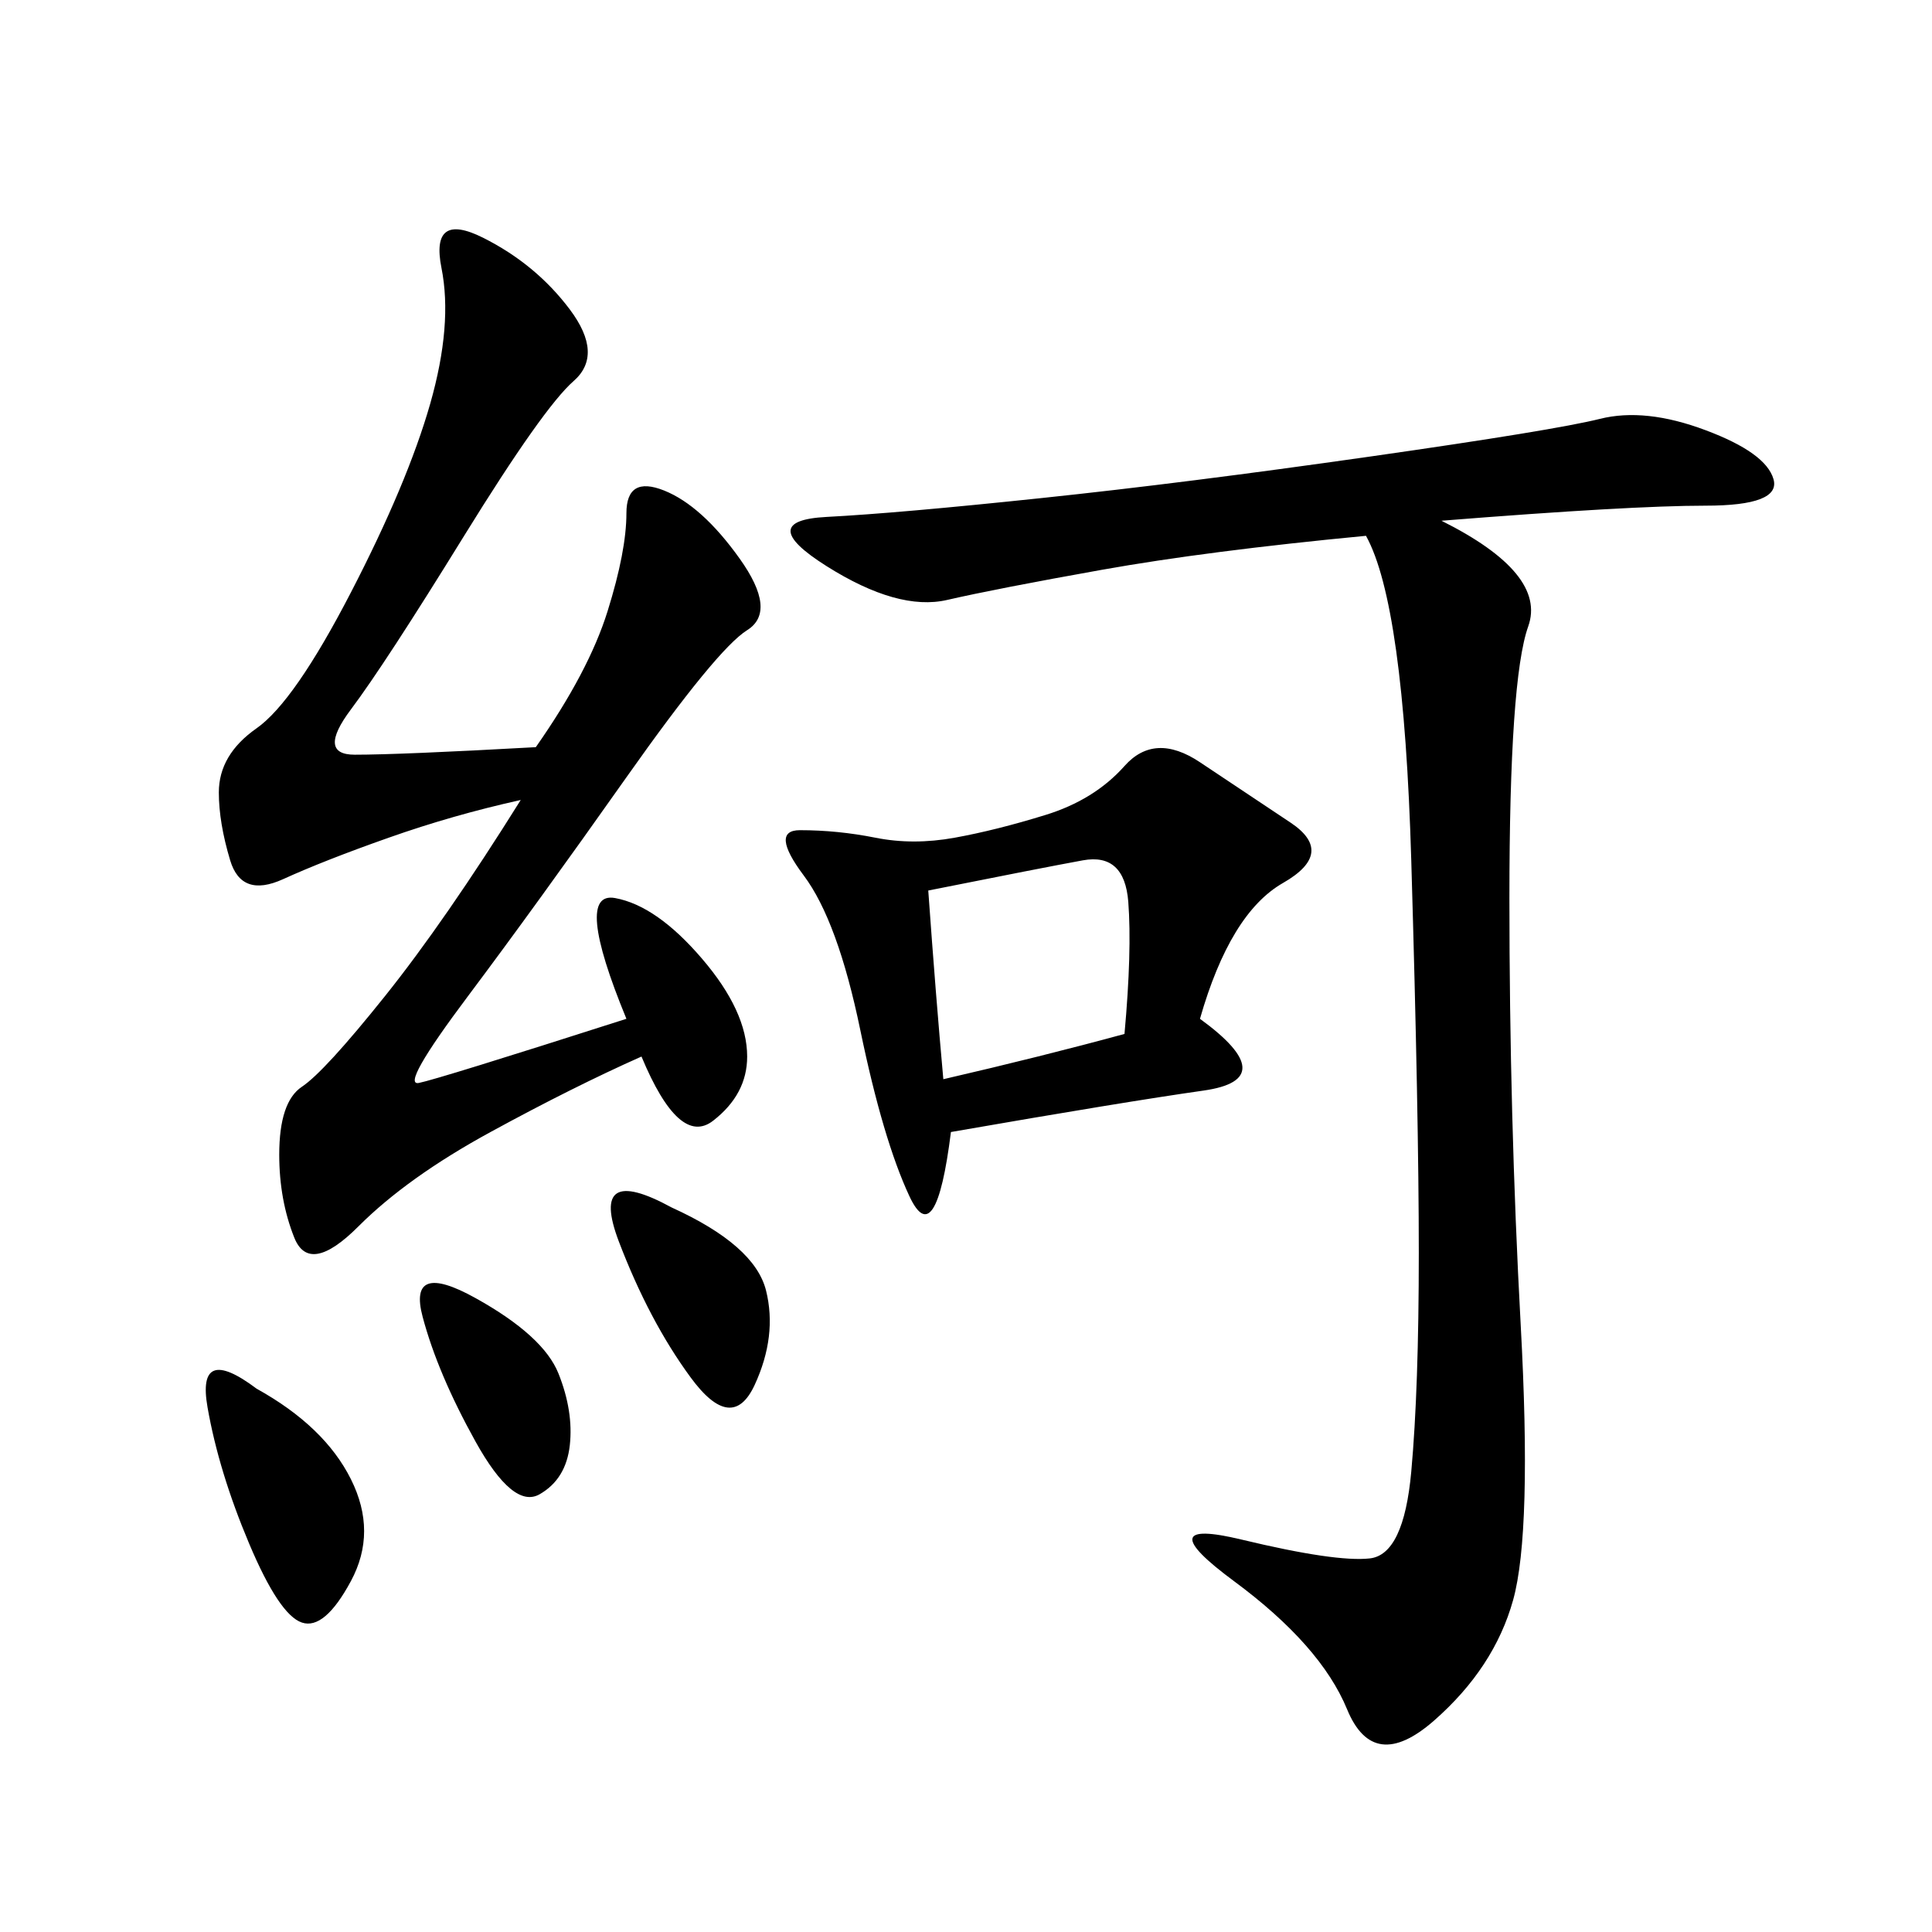 <svg xmlns="http://www.w3.org/2000/svg" xmlns:xlink="http://www.w3.org/1999/xlink" width="300" height="300"><path d="M223.83 80.86Q240.23 89.06 237.30 97.27Q234.38 105.47 234.38 139.45L234.38 139.45Q234.38 173.44 236.13 205.66Q237.89 237.89 234.96 248.44Q232.03 258.98 222.66 267.19Q213.28 275.39 209.18 265.43Q205.08 255.47 191.60 245.51Q178.13 235.55 192.77 239.06Q207.42 242.58 212.70 241.99Q217.97 241.41 219.14 228.52Q220.31 215.63 220.31 194.53L220.31 194.53Q220.31 173.44 219.14 133.59Q217.97 93.75 212.11 83.20L212.11 83.20Q187.50 85.55 171.09 88.48Q154.69 91.41 147.07 93.16Q139.45 94.92 128.32 87.89Q117.19 80.86 128.32 80.27Q139.45 79.69 161.72 77.34Q183.98 75 212.70 70.90Q241.41 66.80 248.44 65.04Q255.47 63.28 264.84 66.80Q274.22 70.31 275.39 74.41Q276.56 78.52 264.84 78.52L264.84 78.52Q253.13 78.52 223.83 80.86L223.83 80.86ZM83.20 116.02Q91.41 104.30 94.34 94.92Q97.27 85.55 97.27 79.69L97.27 79.69Q97.27 73.83 103.13 76.17Q108.98 78.52 114.84 86.72Q120.70 94.92 116.02 97.85Q111.33 100.78 97.27 120.70Q83.20 140.63 72.66 154.69Q62.11 168.75 65.04 168.16Q67.97 167.58 97.27 158.20L97.27 158.20Q89.06 138.28 95.51 139.45Q101.95 140.63 108.98 148.83Q116.02 157.03 116.02 164.06L116.02 164.06Q116.02 169.92 110.74 174.02Q105.47 178.13 99.61 164.06L99.61 164.06Q89.06 168.75 76.17 175.78Q63.28 182.81 55.66 190.43Q48.05 198.05 45.70 192.19Q43.36 186.33 43.36 179.30L43.36 179.30Q43.36 171.09 46.88 168.75Q50.39 166.41 59.77 154.69Q69.14 142.97 80.86 124.22L80.86 124.22Q70.31 126.56 60.35 130.08Q50.39 133.59 43.95 136.52Q37.50 139.45 35.74 133.59Q33.98 127.73 33.98 123.05L33.98 123.05Q33.98 117.19 39.84 113.09Q45.70 108.98 54.49 91.99Q63.28 75 66.80 62.70Q70.31 50.39 68.55 41.60Q66.80 32.81 75 36.91Q83.20 41.02 88.48 48.05Q93.75 55.08 89.06 59.18Q84.38 63.28 72.07 83.20Q59.77 103.13 54.49 110.16Q49.22 117.19 55.08 117.19L55.08 117.19Q62.11 117.19 83.20 116.02L83.20 116.02ZM186.33 158.20Q199.22 167.58 186.91 169.34Q174.61 171.09 147.66 175.78L147.66 175.78Q145.31 194.53 141.21 185.74Q137.11 176.95 133.59 159.96Q130.08 142.97 124.80 135.94Q119.53 128.91 124.22 128.91L124.22 128.91Q130.08 128.91 135.94 130.08Q141.80 131.25 148.24 130.08Q154.69 128.91 162.30 126.56Q169.92 124.22 174.61 118.95Q179.30 113.67 186.33 118.36L186.33 118.36L200.39 127.73Q207.42 132.42 199.22 137.11Q191.02 141.80 186.33 158.20L186.33 158.20ZM146.48 167.58Q161.72 164.06 174.61 160.55L174.61 160.55Q175.78 147.66 175.20 140.04Q174.61 132.42 168.16 133.59Q161.72 134.77 144.14 138.28L144.14 138.28Q145.31 154.69 146.48 167.58L146.48 167.58ZM39.84 215.63Q50.39 221.48 54.49 229.69Q58.59 237.89 54.49 245.51Q50.39 253.13 46.88 251.95Q43.36 250.78 38.67 239.65Q33.98 228.52 32.23 218.55Q30.47 208.59 39.84 215.63L39.84 215.63ZM104.30 187.50Q117.19 193.36 118.95 200.39Q120.70 207.42 117.19 215.04Q113.67 222.66 107.23 213.87Q100.78 205.08 96.09 192.77Q91.41 180.47 104.30 187.50L104.30 187.50ZM73.83 201.56Q84.38 207.42 86.72 213.28Q89.06 219.14 88.48 224.41Q87.89 229.69 83.79 232.03Q79.69 234.38 73.83 223.83Q67.97 213.28 65.63 204.49Q63.28 195.70 73.83 201.56L73.83 201.56Z"/></svg>